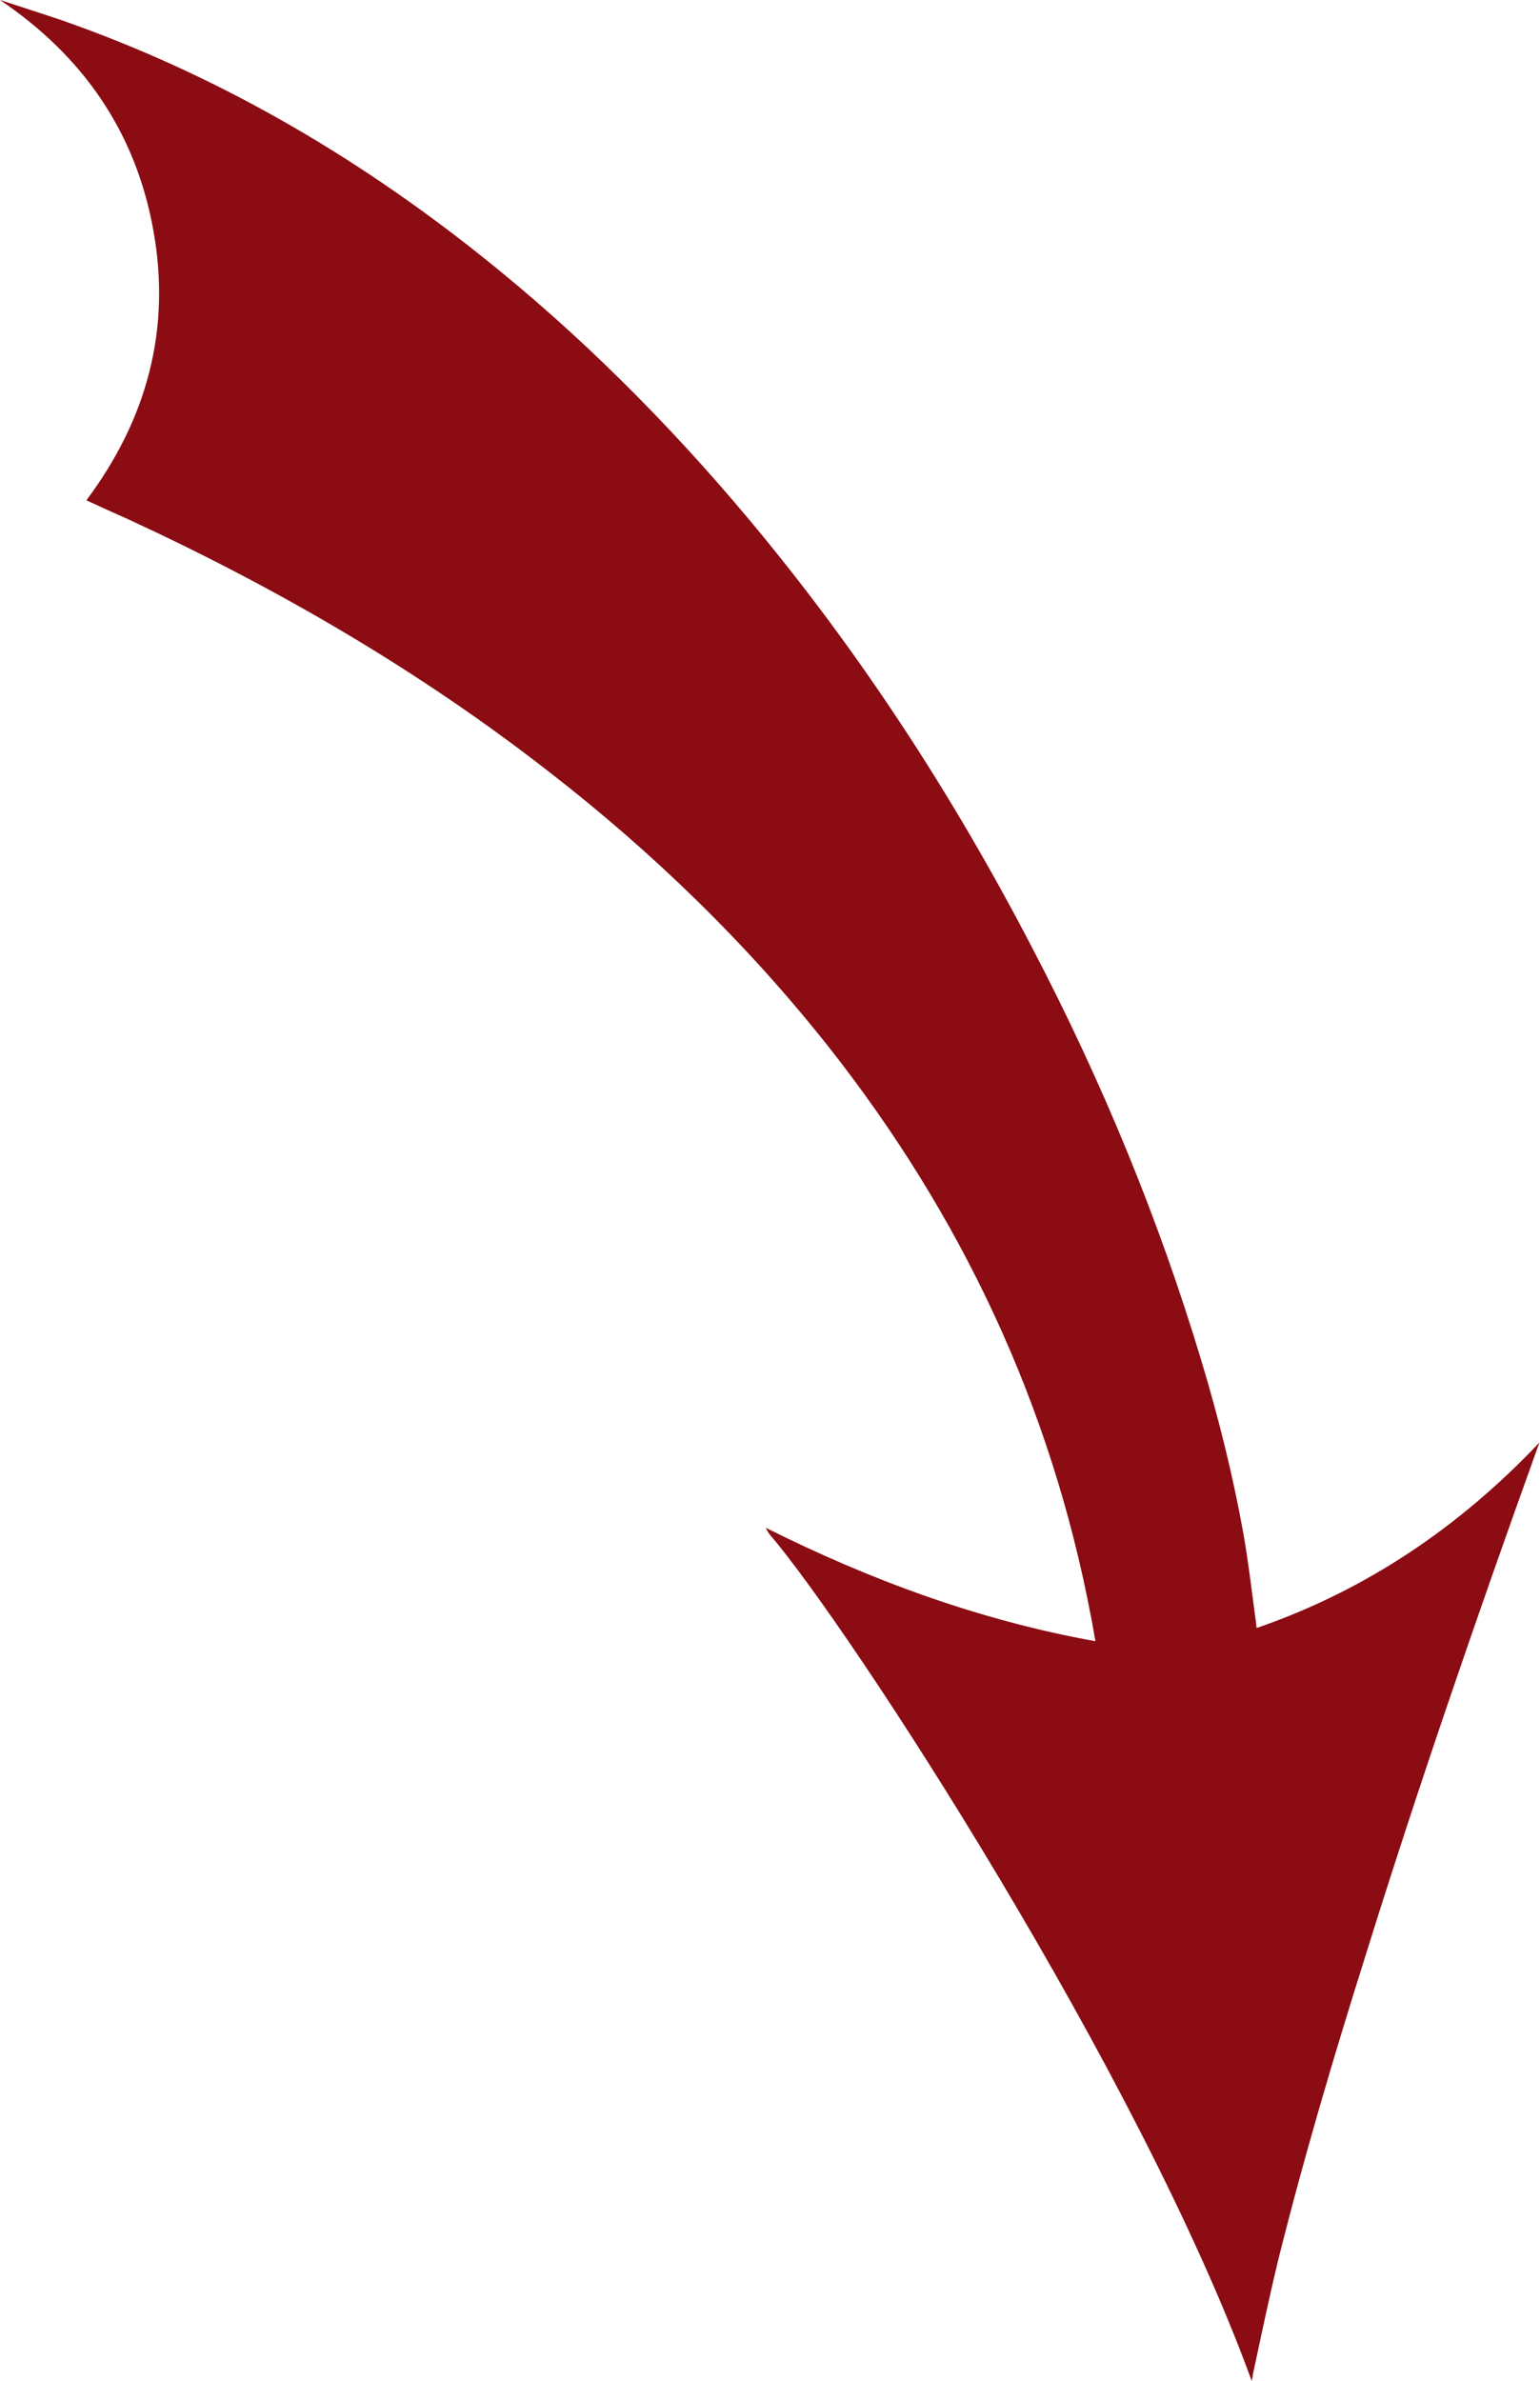 <?xml version="1.0" encoding="UTF-8"?> <!-- Generator: Adobe Illustrator 26.0.3, SVG Export Plug-In . SVG Version: 6.00 Build 0) --> <svg xmlns="http://www.w3.org/2000/svg" xmlns:xlink="http://www.w3.org/1999/xlink" id="Слой_1" x="0px" y="0px" viewBox="0 0 279.9 432.6" style="enable-background:new 0 0 279.9 432.6;" xml:space="preserve"> <style type="text/css"> .st0{fill:#8B0C13;} </style> <g> <path class="st0" d="M227.5,432.6c-20.2-55.6-72.8-136.5-87.6-153.8c-0.3-0.4-0.5-0.7-0.7-1.2c19,9.5,38.8,16.8,59.9,20.6 c-0.3-1.5-0.5-3-0.8-4.4c-7.3-38.5-23.5-72.9-47.7-103.6c-14.8-18.7-31.8-35.2-50.6-49.8c-23.7-18.5-49.5-33.5-76.8-46.1 c-2.5-1.1-4.9-2.2-7.5-3.4c11-14.7,15.4-31,12.2-48.9C24.7,24,15.1,10.2,0,0c3.7,1.2,7.4,2.4,11,3.6c28.1,9.8,53.4,24.5,76.6,43 c17.7,14.1,33.7,30.1,48.3,47.5c20.2,24.1,37.2,50.2,51.7,78.1c12.6,24.1,23,49.2,30.8,75.2c3.1,10.3,5.7,20.7,7.6,31.3 c0.9,5.1,1.5,10.3,2.2,15.5c0.1,0.5,0.1,1,0.2,1.6c20-6.9,36.9-18.4,51.4-33.7c-0.1,0.4-0.3,0.7-0.4,1.1 c-11,30.6-21.6,61.3-31.3,92.4c-5.7,18.1-11.1,36.3-15.7,54.7c-1.7,7-3.2,14.2-4.7,21.2C227.7,431.9,227.6,432.1,227.5,432.6z"></path> </g> </svg> 